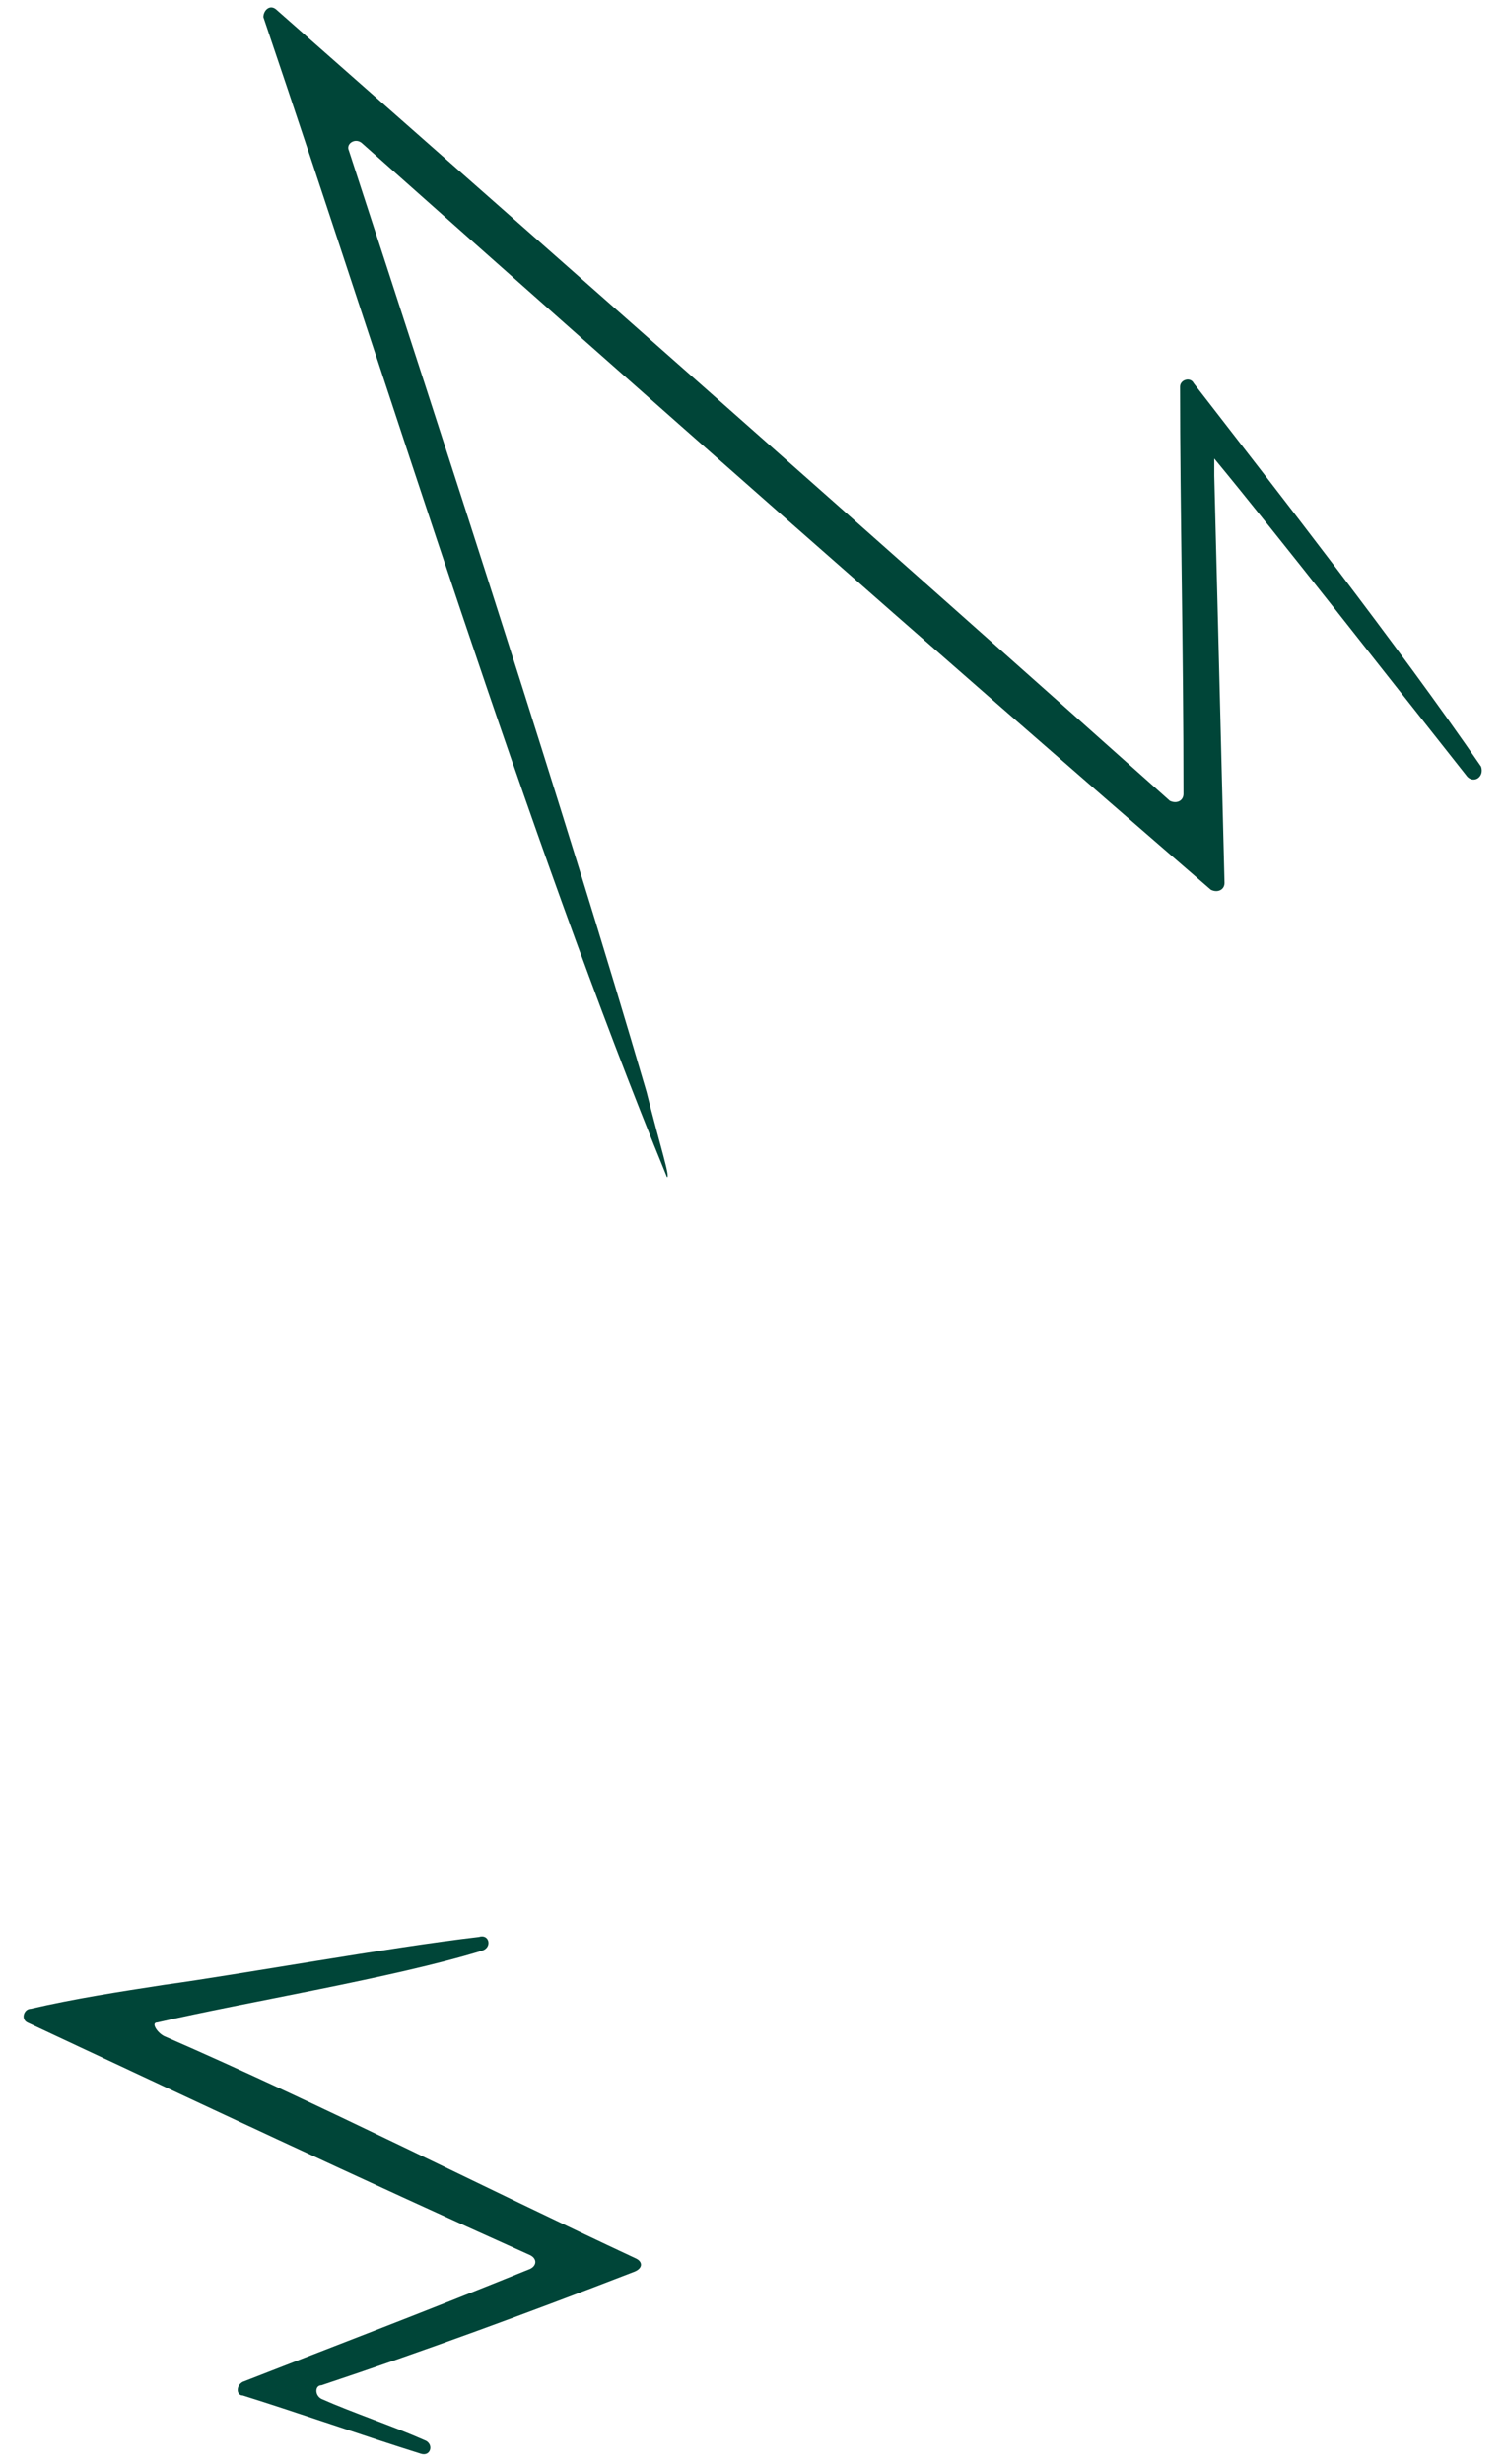 <?xml version="1.0" encoding="UTF-8"?> <svg xmlns="http://www.w3.org/2000/svg" width="44" height="72" viewBox="0 0 44 72" fill="none"><path d="M19.5 34.4C19.6 34.4 19.3 33.5 18.9 31.9C16.5 23.7 13.1 13.3 10.2 4.4C10.1 4.2 10.4 4 10.6 4.2C18.7 11.4 27.3 19 35.4 26C35.6 26.1 35.8 26 35.8 25.8C35.7 21.8 35.6 17.8 35.5 13.9C35.5 13.7 35.5 13.6 35.5 13.4C37.4 15.7 40.6 19.8 42.9 22.7C43.1 22.9 43.4 22.7 43.3 22.4C40.9 18.9 37.3 14.3 34.9 11.2C34.8 11 34.5 11.1 34.5 11.3C34.5 14.9 34.6 18.9 34.6 23.2C34.6 23.4 34.4 23.5 34.2 23.4C25.8 15.9 16.5 7.7 8.1 0.3C7.9 0.1 7.7 0.3 7.7 0.5C11.5 11.7 15.4 24.4 19.5 34.4Z" fill="#004538"></path><path d="M18.6 66C14.1 63.9 9.4 61.5 4.8 59.5C4.6 59.4 4.4 59.1 4.6 59.1C7.2 58.5 11.5 57.8 14.1 57C14.4 56.9 14.3 56.5 14 56.6C11.4 56.9 7 57.7 4.8 58C3.5 58.2 2.2 58.4 0.9 58.7C0.7 58.7 0.6 59 0.8 59.1C5.5 61.3 10.6 63.7 15.5 65.9C15.7 66 15.7 66.2 15.5 66.3C12.3 67.6 9.4 68.7 7.1 69.6C6.9 69.7 6.9 70 7.1 70C8.7 70.5 10.7 71.2 12.3 71.7C12.6 71.8 12.7 71.4 12.4 71.3C11.5 70.9 10.3 70.5 9.4 70.1C9.2 70 9.2 69.7 9.4 69.7C12.4 68.7 15.4 67.6 18.5 66.4C18.8 66.3 18.8 66.1 18.6 66Z" fill="#004538"></path></svg> 
